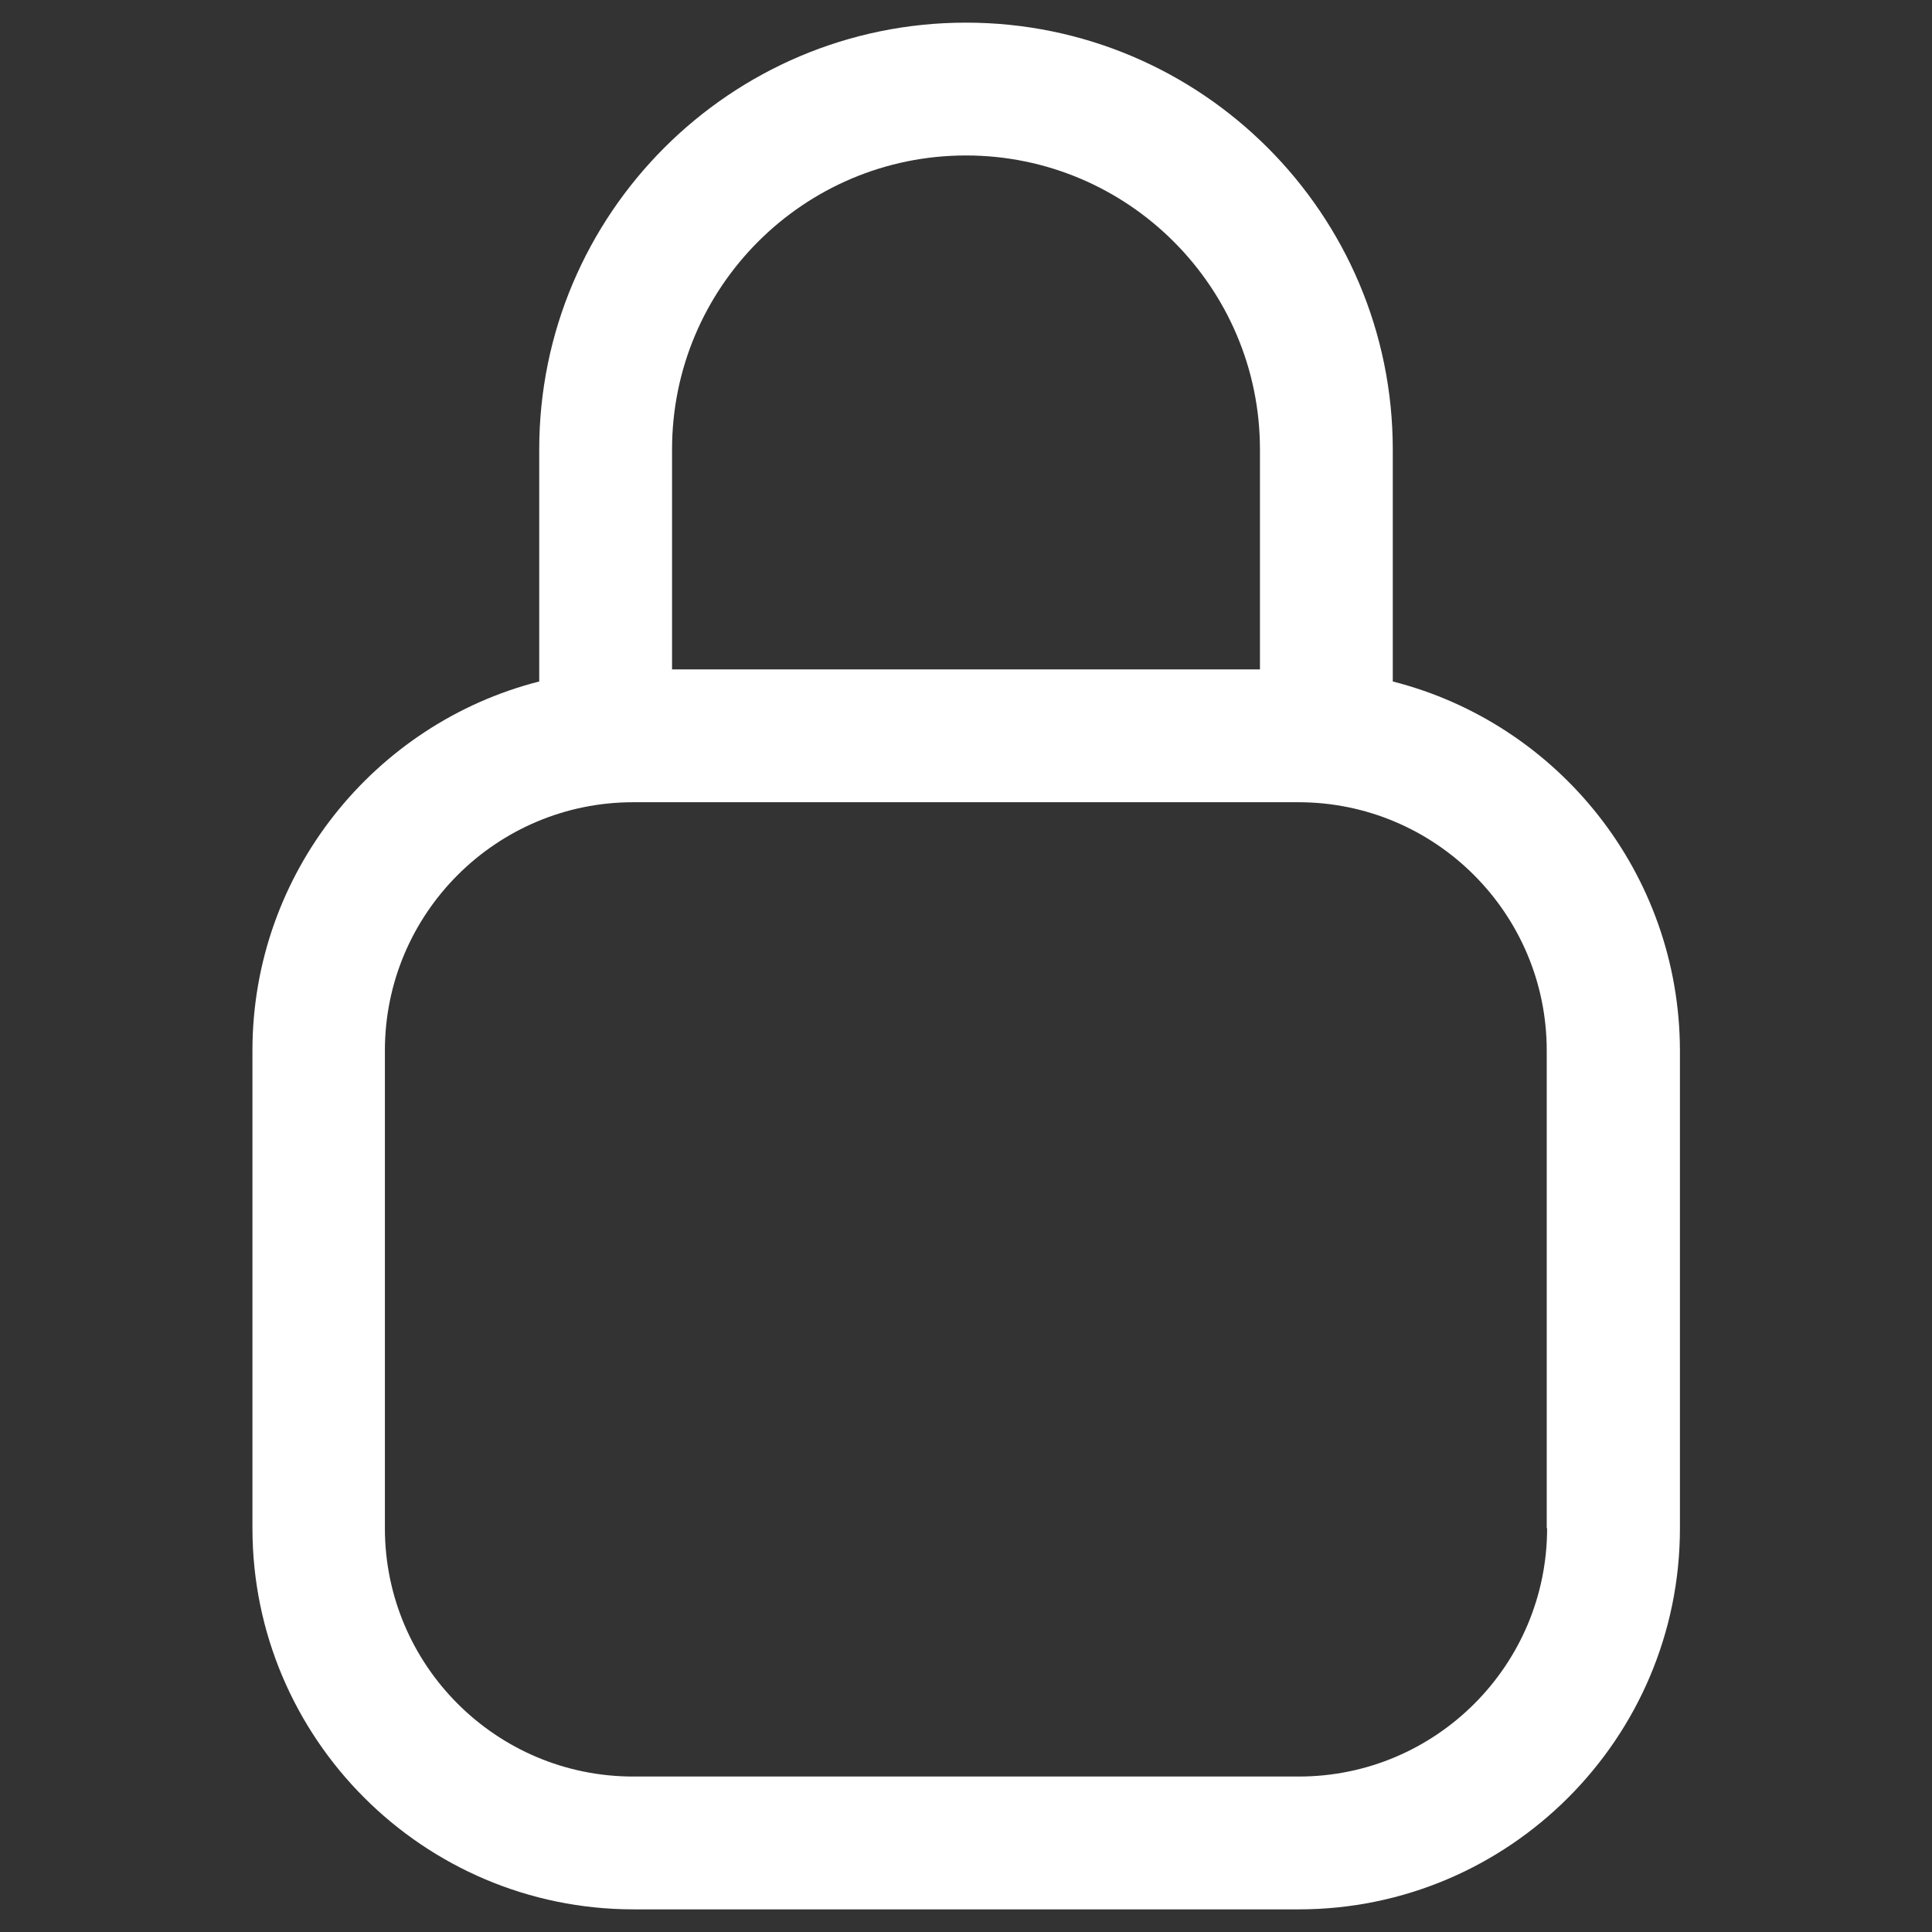 <svg id="Layer_1" enable-background="new 0 0 512 512" viewBox="0 0 512 512" xmlns="http://www.w3.org/2000/svg" width="300" height="300" version="1.1" xmlns:xlink="http://www.w3.org/1999/xlink" xmlns:svgjs="http://svgjs.dev/svgjs"><rect x="0" y="0" width="512" height="512" fill="#333333" stroke="none"/><g width="100%" height="100%" transform="matrix(1,0,0,1,0,0)"><path d="m369.1 180.6v-61.5c0-62.4-50.7-113.1-113.1-113.1s-113.1 50.7-113.1 113.1v61.5c-43.6 11.1-76 50.8-76 97.8v126.6c0 55.7 45.3 101 101 101h176.3c55.7 0 101-45.3 101-101v-126.6c-.1-47.1-32.4-86.7-76.1-97.8zm-113.1-139.4c43 0 77.9 35 77.9 77.9v58.3h-155.8v-58.3c0-43 34.9-77.9 77.9-77.9zm154 363.8c0 36.3-29.5 65.8-65.8 65.8h-176.4c-36.3 0-65.8-29.5-65.8-65.8v-126.6c0-36.3 29.5-65.8 65.8-65.8h176.3c36.3 0 65.8 29.5 65.8 65.8v126.6z" fill="#ffffff" fill-opacity="1" data-original-color="#151a31ff" stroke="none" stroke-opacity="1"/></g></svg>